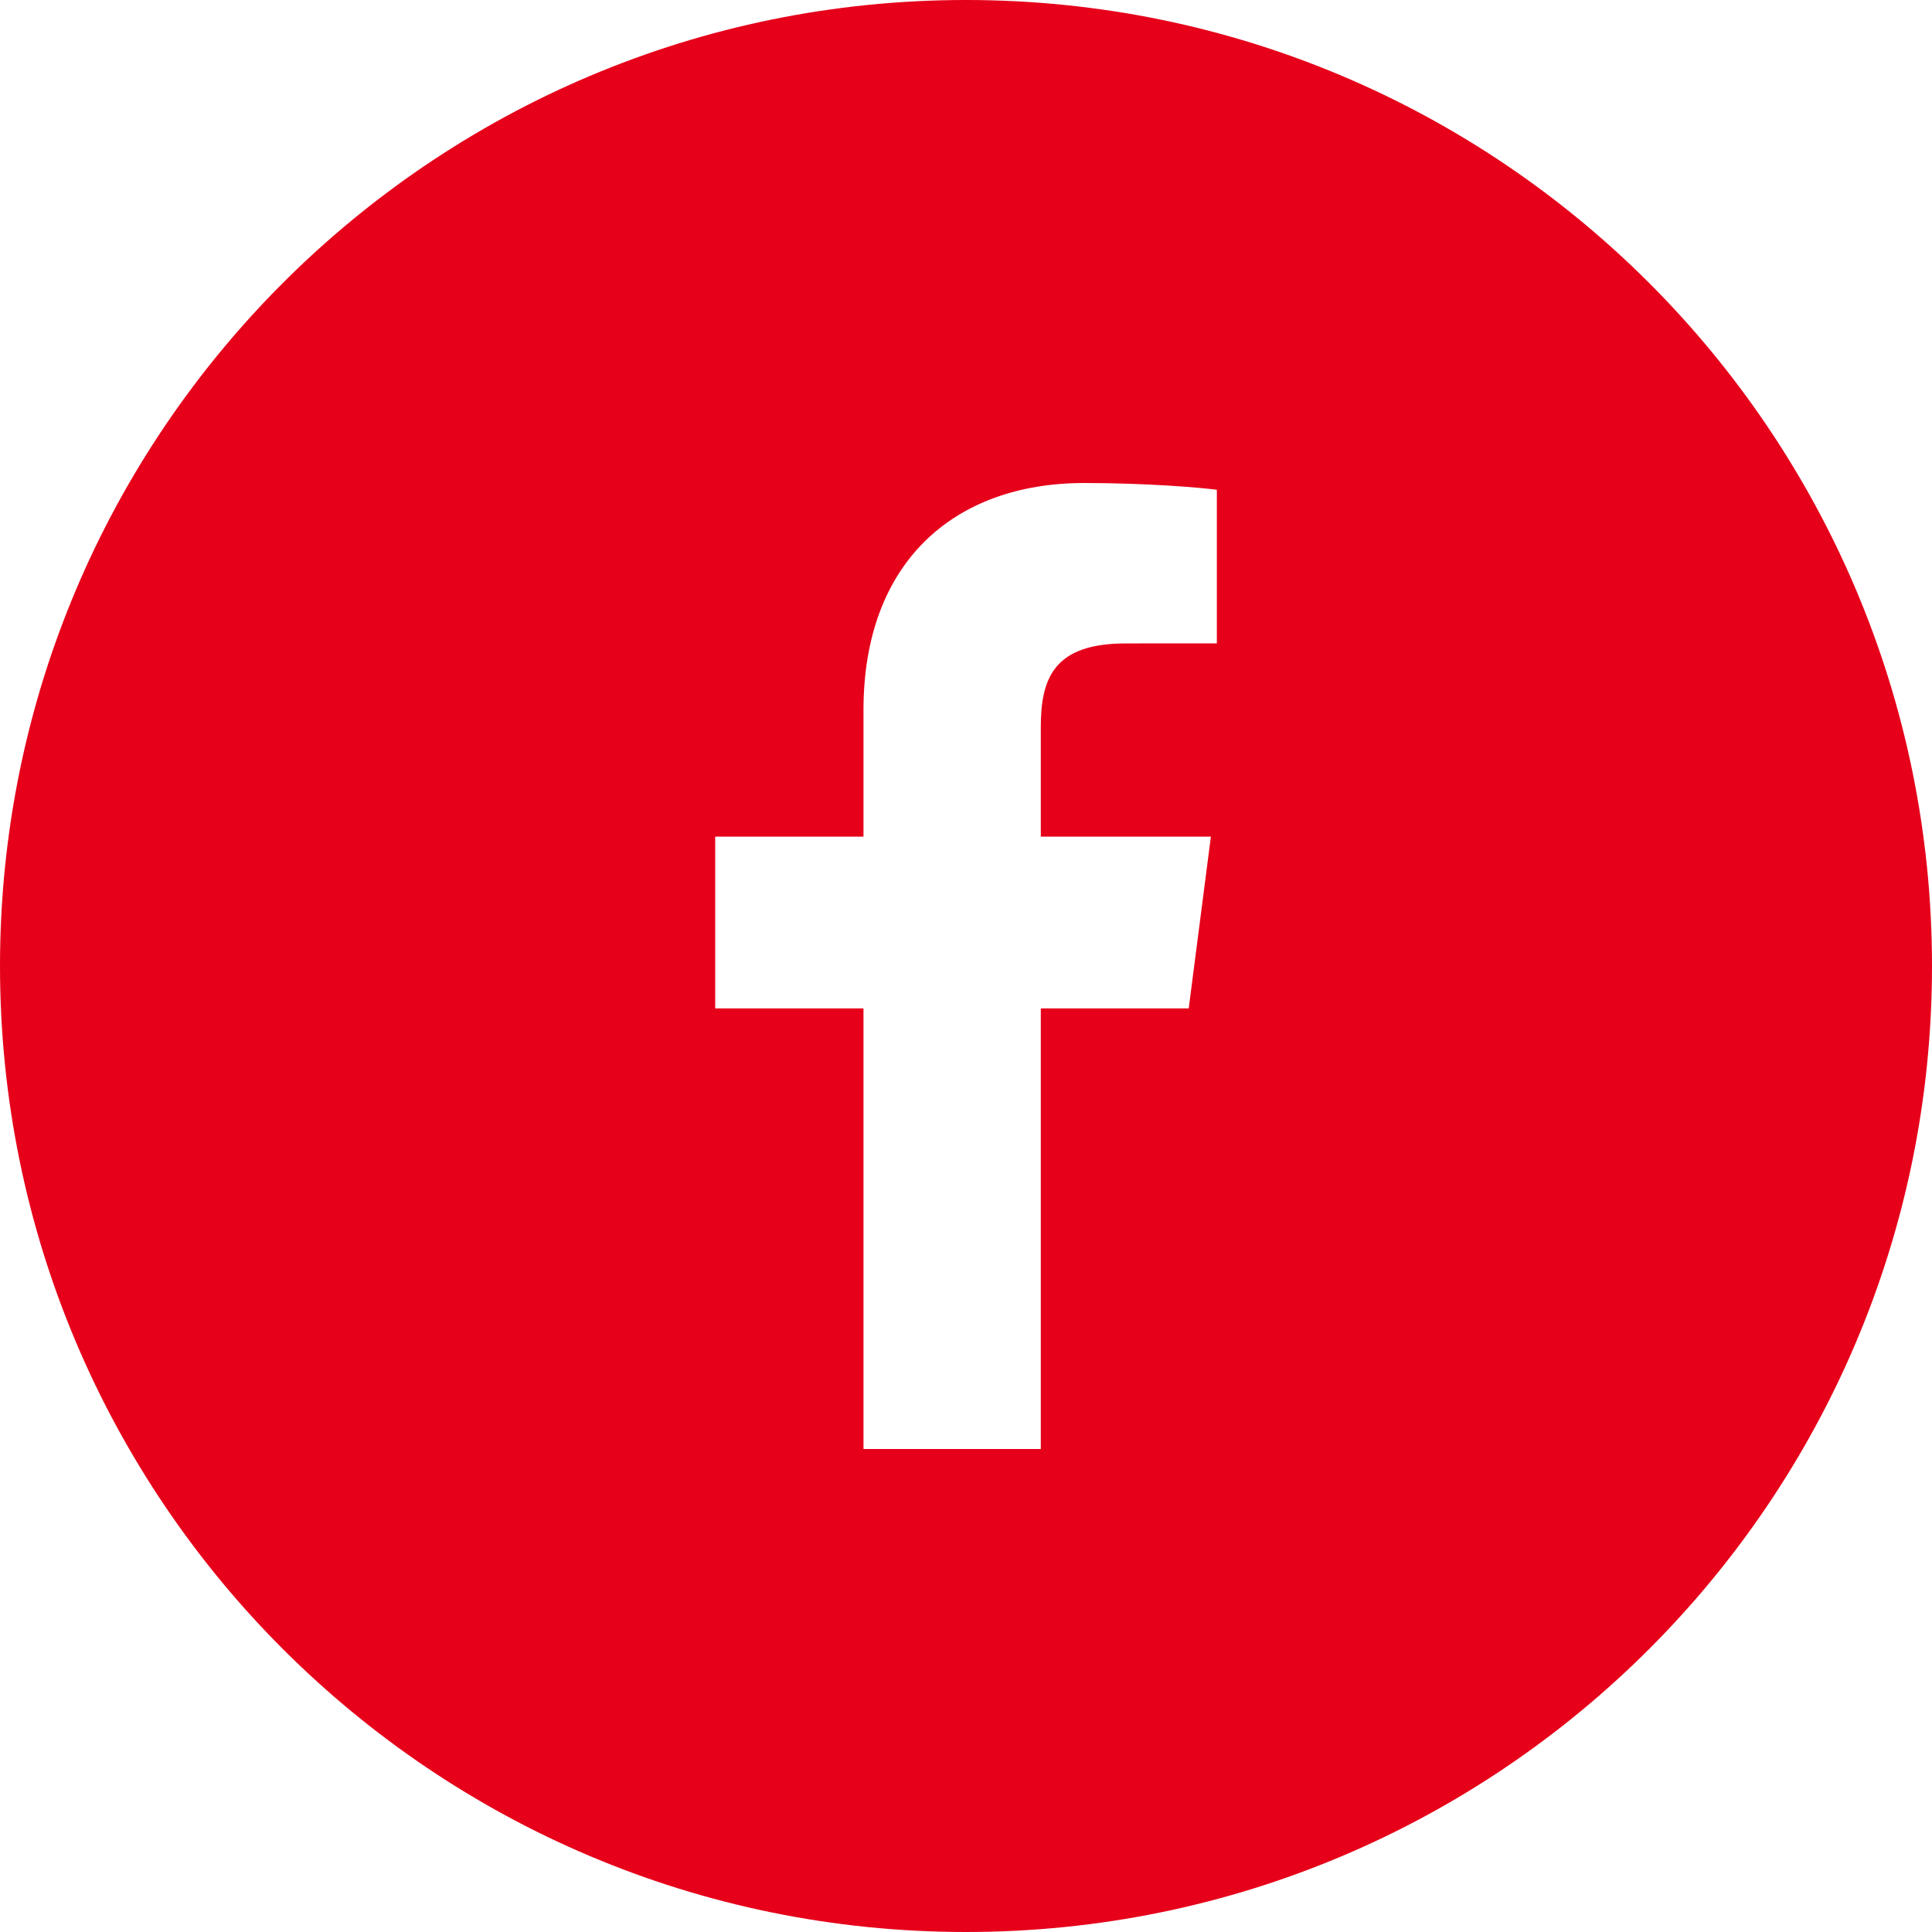 <?xml version="1.0" encoding="UTF-8"?>
<svg width="32px" height="32px" viewBox="0 0 32 32" version="1.1" xmlns="http://www.w3.org/2000/svg" xmlns:xlink="http://www.w3.org/1999/xlink">
    <title>Path</title>
    <g id="Page-1" stroke="none" stroke-width="1" fill="none" fill-rule="evenodd">
        <g id="homepage" transform="translate(-795, -5141)" fill="#E6001A">
            <g id="Group-33" transform="translate(0, 4748)">
                <g id="Group-28" transform="translate(795, 226)">
                    <g id="Group-27" transform="translate(0, 167)">
                        <path d="M20.155,10.656 L18.649,10.657 C17.468,10.657 17.239,11.218 17.239,12.041 L17.239,13.857 L20.056,13.857 L19.689,16.702 L17.239,16.702 L17.239,24 L14.302,24 L14.302,16.702 L11.846,16.702 L11.846,13.857 L14.302,13.857 L14.302,11.76 C14.302,9.325 15.789,8 17.96,8 C19,8 19.894,8.077 20.155,8.112 L20.155,10.656 Z M0,16 C0,24.837 7.162,32 16,32 L16,32 C24.837,32 32,24.838 32,16 L32,16 C32,7.163 24.838,0 16,0 L16,0 C7.163,0 0,7.162 0,16 L0,16 Z" id="facebook"></path>
                    </g>
                </g>
            </g>
        </g>
    </g>
</svg>